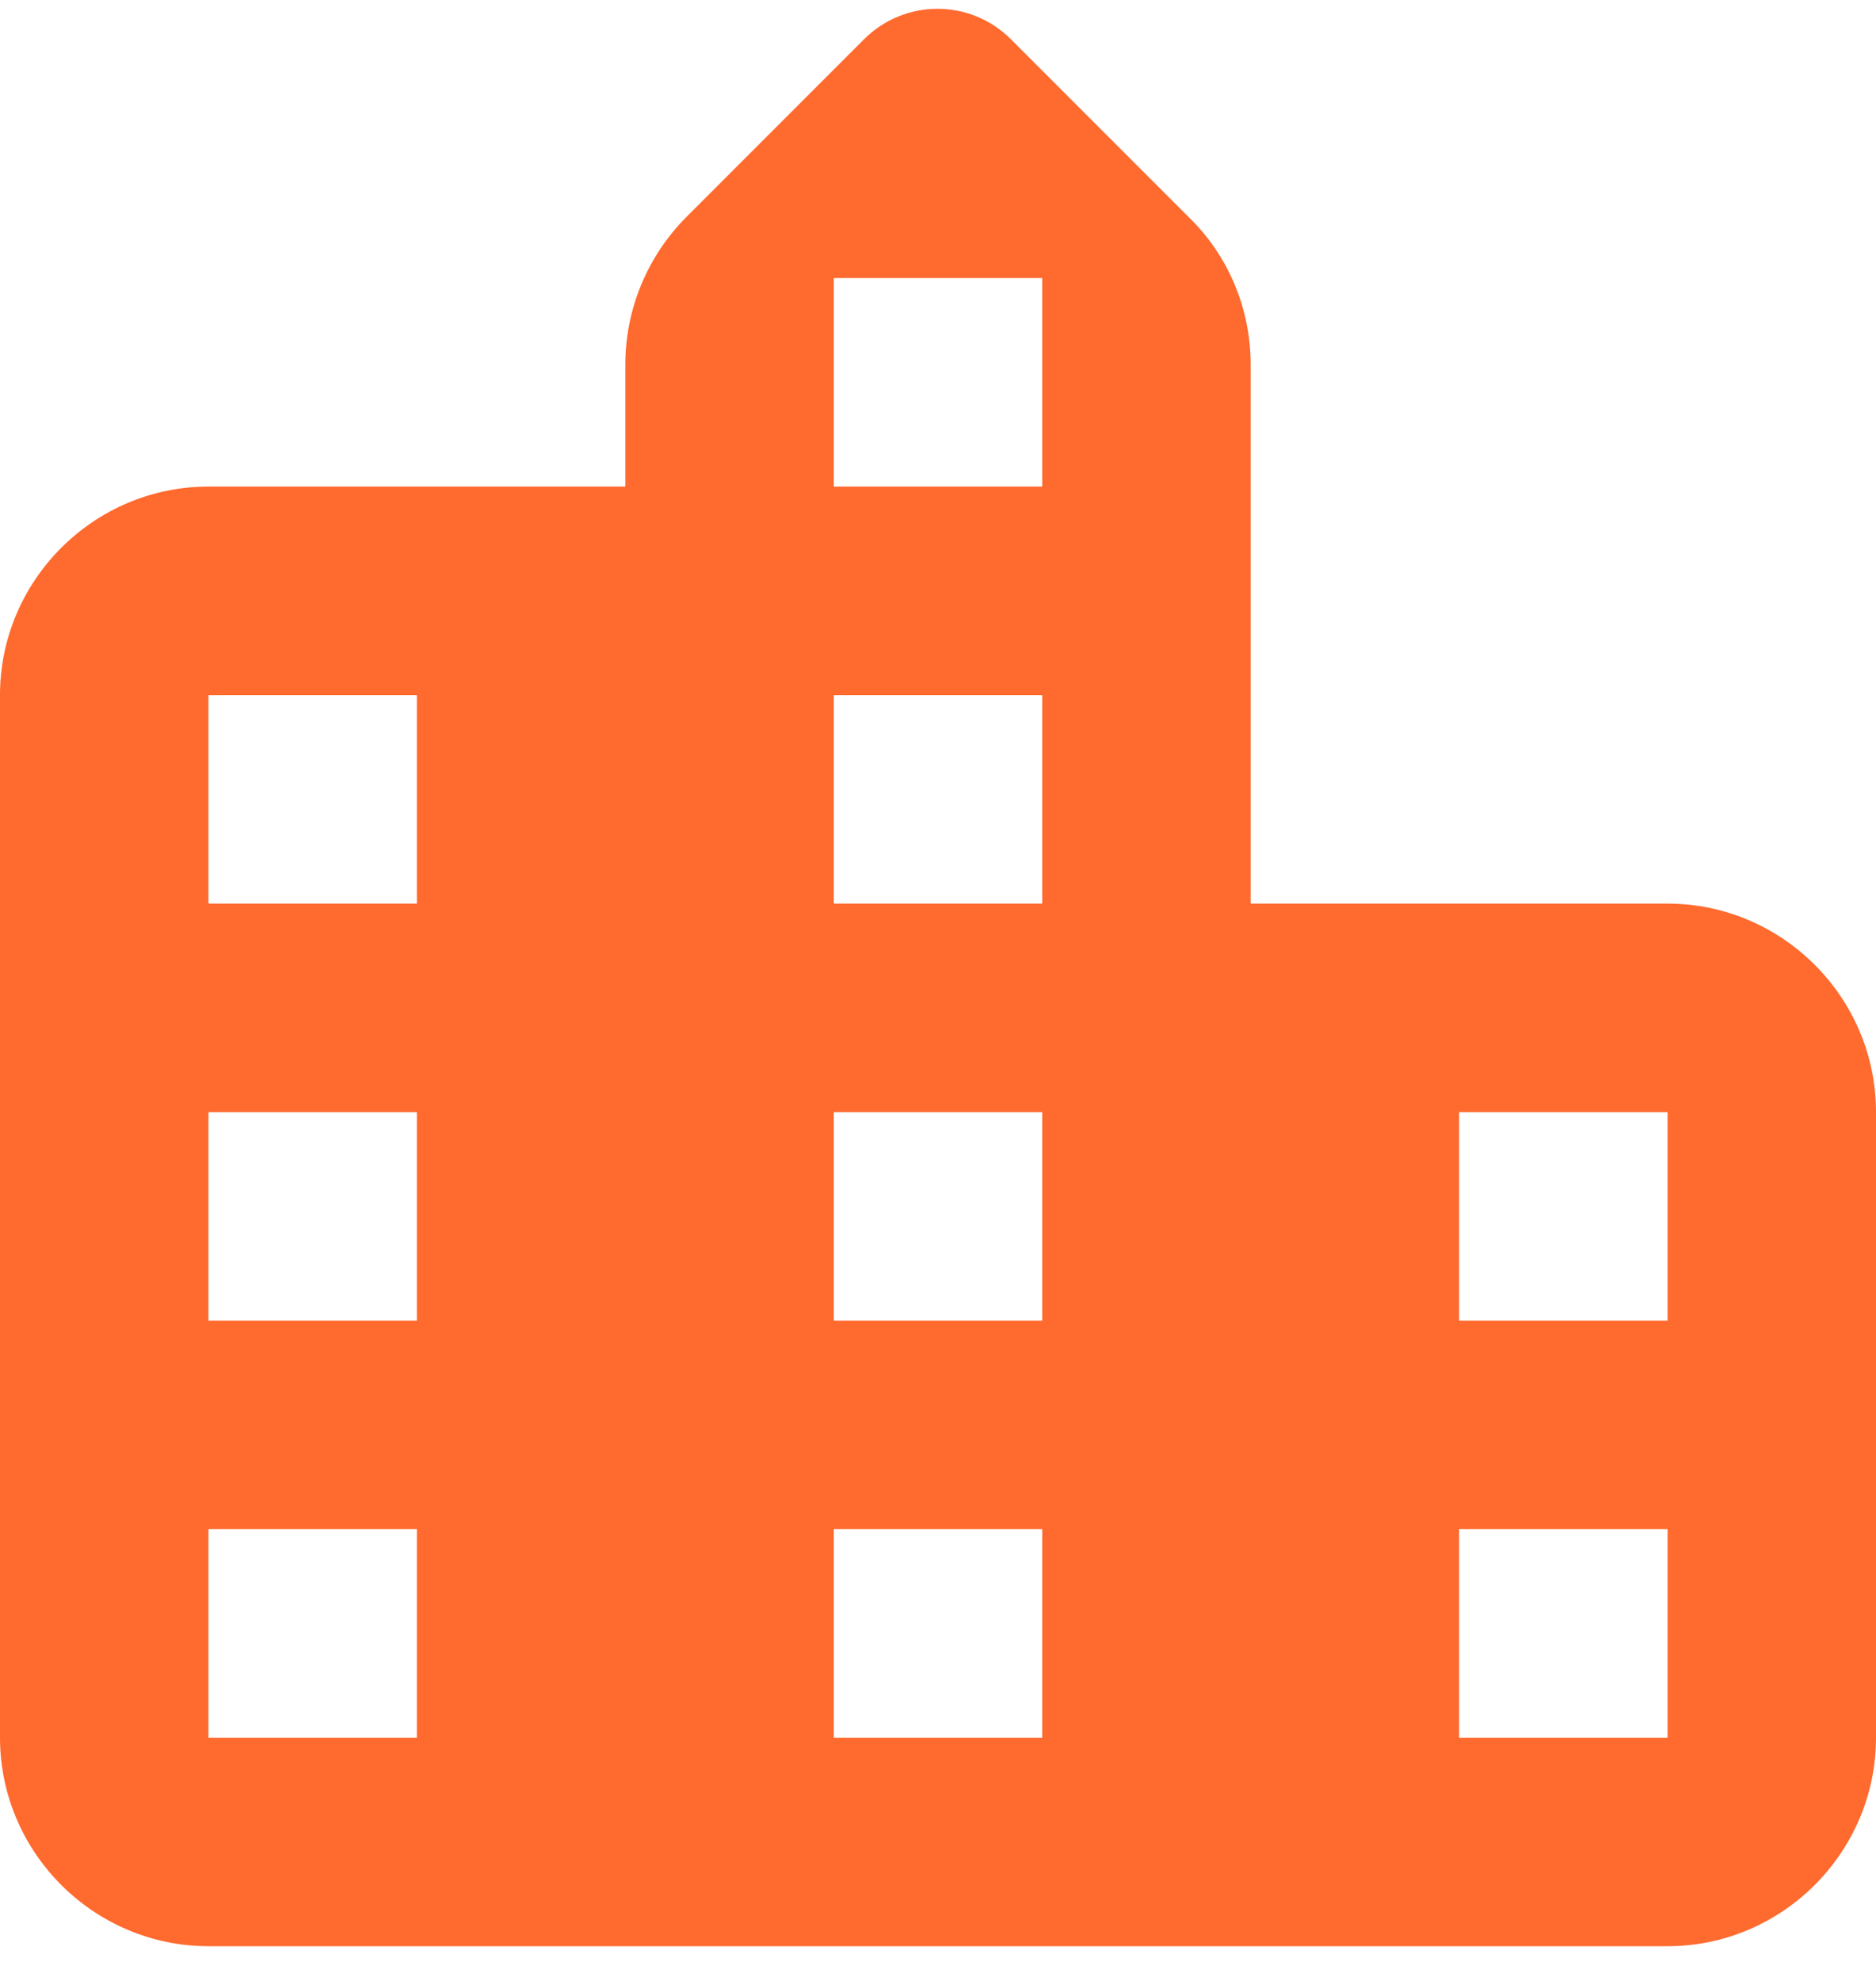 <svg width="54" height="57" viewBox="0 0 54 57" fill="none" xmlns="http://www.w3.org/2000/svg">
<path d="M36 26.001V10.491C36 8.901 35.37 7.371 34.23 6.261L29.1 1.131C27.93 -0.039 26.04 -0.039 24.87 1.131L19.77 6.231C18.63 7.371 18 8.901 18 10.491V14.001H6C2.7 14.001 0 16.701 0 20.001V50.001C0 53.301 2.7 56.001 6 56.001H48C51.3 56.001 54 53.301 54 50.001V32.001C54 28.701 51.3 26.001 48 26.001H36ZM12 50.001H6V44.001H12V50.001ZM12 38.001H6V32.001H12V38.001ZM12 26.001H6V20.001H12V26.001ZM30 50.001H24V44.001H30V50.001ZM30 38.001H24V32.001H30V38.001ZM30 26.001H24V20.001H30V26.001ZM30 14.001H24V8.001H30V14.001ZM48 50.001H42V44.001H48V50.001ZM48 38.001H42V32.001H48V38.001Z" fill="#FF6A2E"/>
</svg>
